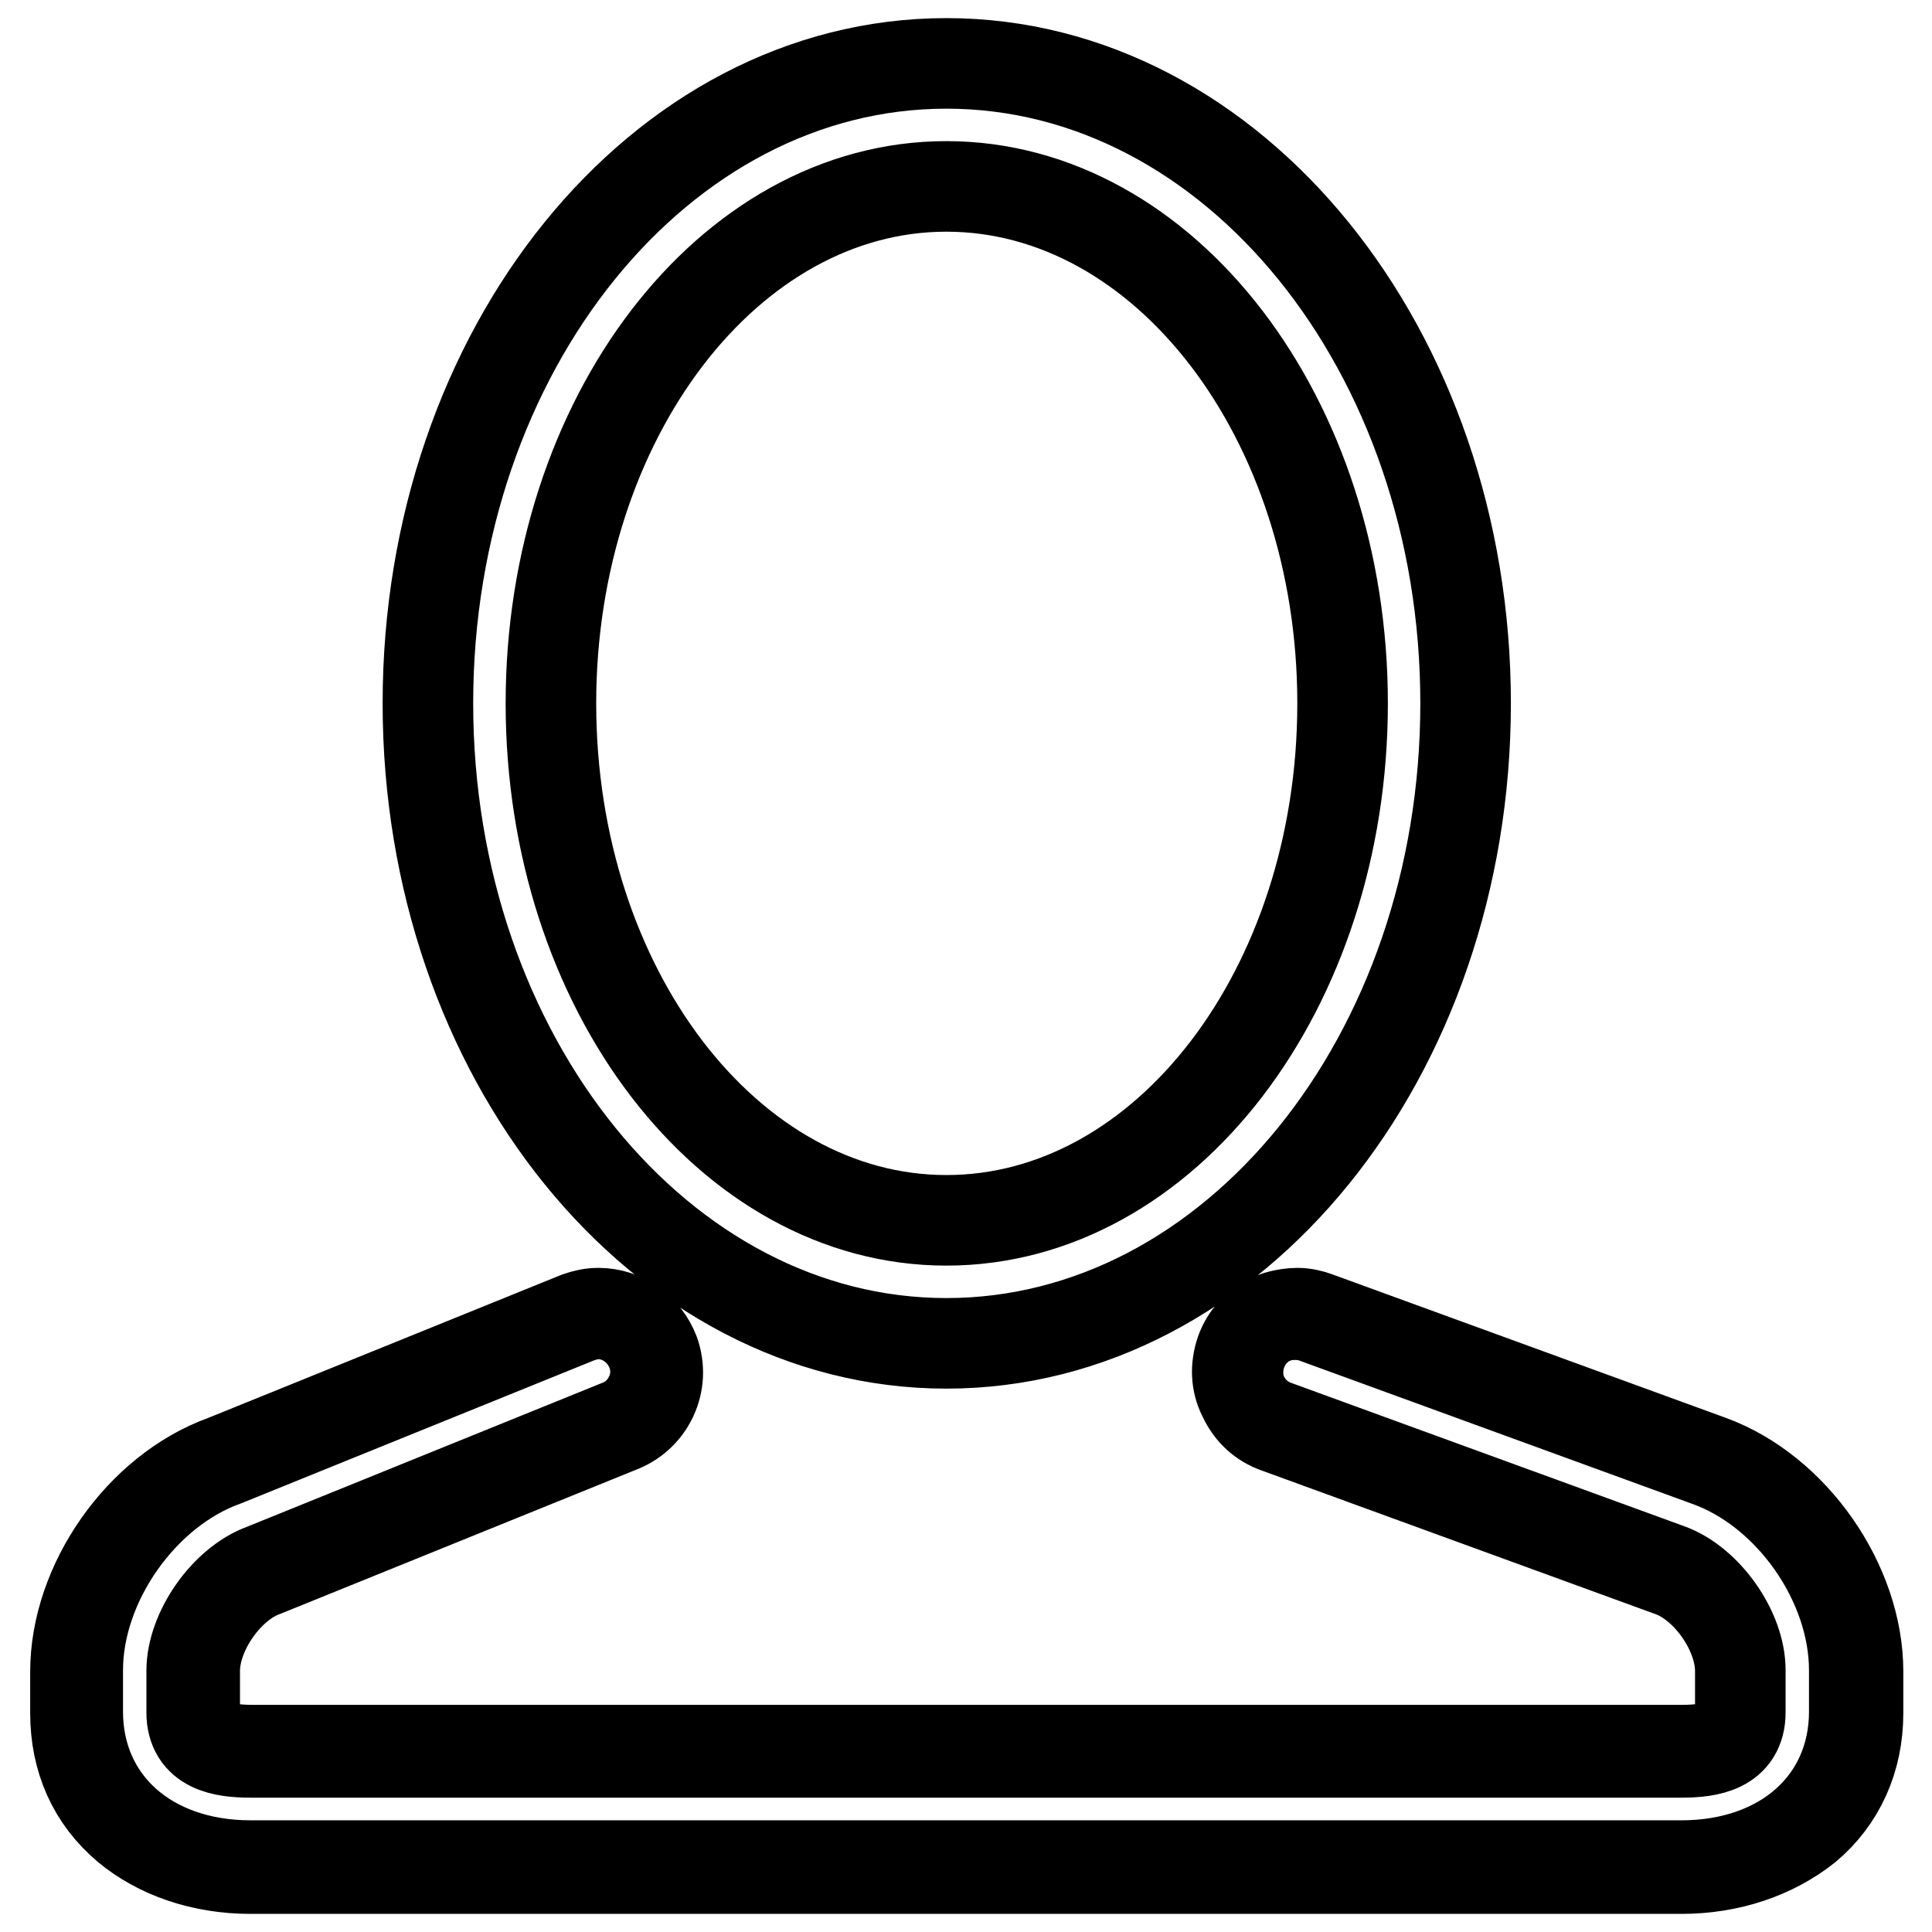 <?xml version="1.0" encoding="utf-8"?>
<!-- Svg Vector Icons : http://www.onlinewebfonts.com/icon -->
<!DOCTYPE svg PUBLIC "-//W3C//DTD SVG 1.1//EN" "http://www.w3.org/Graphics/SVG/1.1/DTD/svg11.dtd">
<svg version="1.1" xmlns="http://www.w3.org/2000/svg" xmlns:xlink="http://www.w3.org/1999/xlink" x="0px" y="0px" viewBox="0 0 256 256" enable-background="new 0 0 256 256" xml:space="preserve">
<g> <path stroke-width="12" fill-opacity="0" stroke="#000000"  d="M125.4,24.7c28.9,0,52.5,30.7,52.5,68.5c0,37.8-23.5,68.5-52.5,68.5C96.5,161.7,73,131,73,93.2 C73,55.5,96.5,24.7,125.4,24.7 M125.4,8.4c-38,0-68.7,38-68.7,84.8c0,46.8,30.8,84.8,68.7,84.8c38,0,68.8-38,68.8-84.8 C194.2,46.4,163.4,8.4,125.4,8.4L125.4,8.4z M226.3,193.5l-52.1-19c-4-1.4-8.4,0.6-9.8,4.6c-1.4,4,0.7,8.4,4.7,9.8l52.1,19 c4.9,1.8,9.4,8.1,9.4,13.4v5.5c0,4.2-3.4,5.1-7.7,5.1h-83.9h-27H33.2c-4.2,0-7.7-0.9-7.7-5.1v-5.5c0-5.2,4.5-11.6,9.4-13.4l46.9-19 c4-1.4,6.1-5.8,4.7-9.8c-1.4-4-5.8-6.1-9.8-4.6l-46.9,19c-11,3.9-19.6,16.2-19.6,27.9v5.5c0,12.7,10.3,20.5,23.1,20.5h78.7h27h83.9 c12.7,0,23.1-7.8,23.1-20.5v-5.5C245.9,209.7,237.2,197.5,226.3,193.5L226.3,193.5z M222.8,247.6H33.2c-6.4,0-12.2-2-16.4-5.5 c-4.5-3.8-6.8-9-6.8-15.1v-5.5c0-11.7,8.6-24,19.7-28l46.9-19c0.9-0.3,1.7-0.5,2.7-0.5c3.3,0,6.2,2.1,7.4,5.2c0.7,2,0.6,4.1-0.3,6 c-0.9,1.9-2.5,3.3-4.4,4l-46.9,19c-4.9,1.7-9.3,8-9.3,13.2v5.5c0,3.5,2.3,5,7.6,5h189.6c3.7,0,7.6-0.6,7.6-5v-5.5 c0-5.2-4.4-11.5-9.3-13.2l-52.1-19c-2-0.7-3.5-2.1-4.4-4s-1-4-0.3-6c1.1-3.1,4.1-5.2,7.4-5.2c0.9,0,1.8,0.2,2.6,0.5l52.1,19 c11,4,19.6,16.3,19.6,28v5.5c0,6.1-2.4,11.4-6.8,15.1C235,245.6,229.2,247.6,222.8,247.6z M79.3,174.1c-0.9,0-1.7,0.2-2.6,0.5 l-46.9,19c-10.9,3.9-19.5,16.1-19.5,27.7v5.5c0,12,9.4,20.4,22.9,20.4h189.6c13.5,0,22.9-8.4,22.9-20.4v-5.5 c0-11.6-8.5-23.8-19.5-27.7l-52.1-19c-0.8-0.3-1.7-0.4-2.6-0.4c-3.2,0-6,2-7.1,5c-0.7,1.9-0.6,4,0.3,5.8c0.9,1.8,2.4,3.2,4.3,3.9 l52.1,19c5,1.8,9.5,8.2,9.5,13.5v5.5c0,4.7-4.2,5.3-7.8,5.3H33.2c-3.6,0-7.8-0.6-7.8-5.3v-5.5c0-5.3,4.5-11.7,9.5-13.5l46.9-19 c1.9-0.7,3.4-2,4.3-3.9c0.9-1.8,1-3.9,0.3-5.8C85.3,176.2,82.4,174.1,79.3,174.1z"/></g>
</svg>